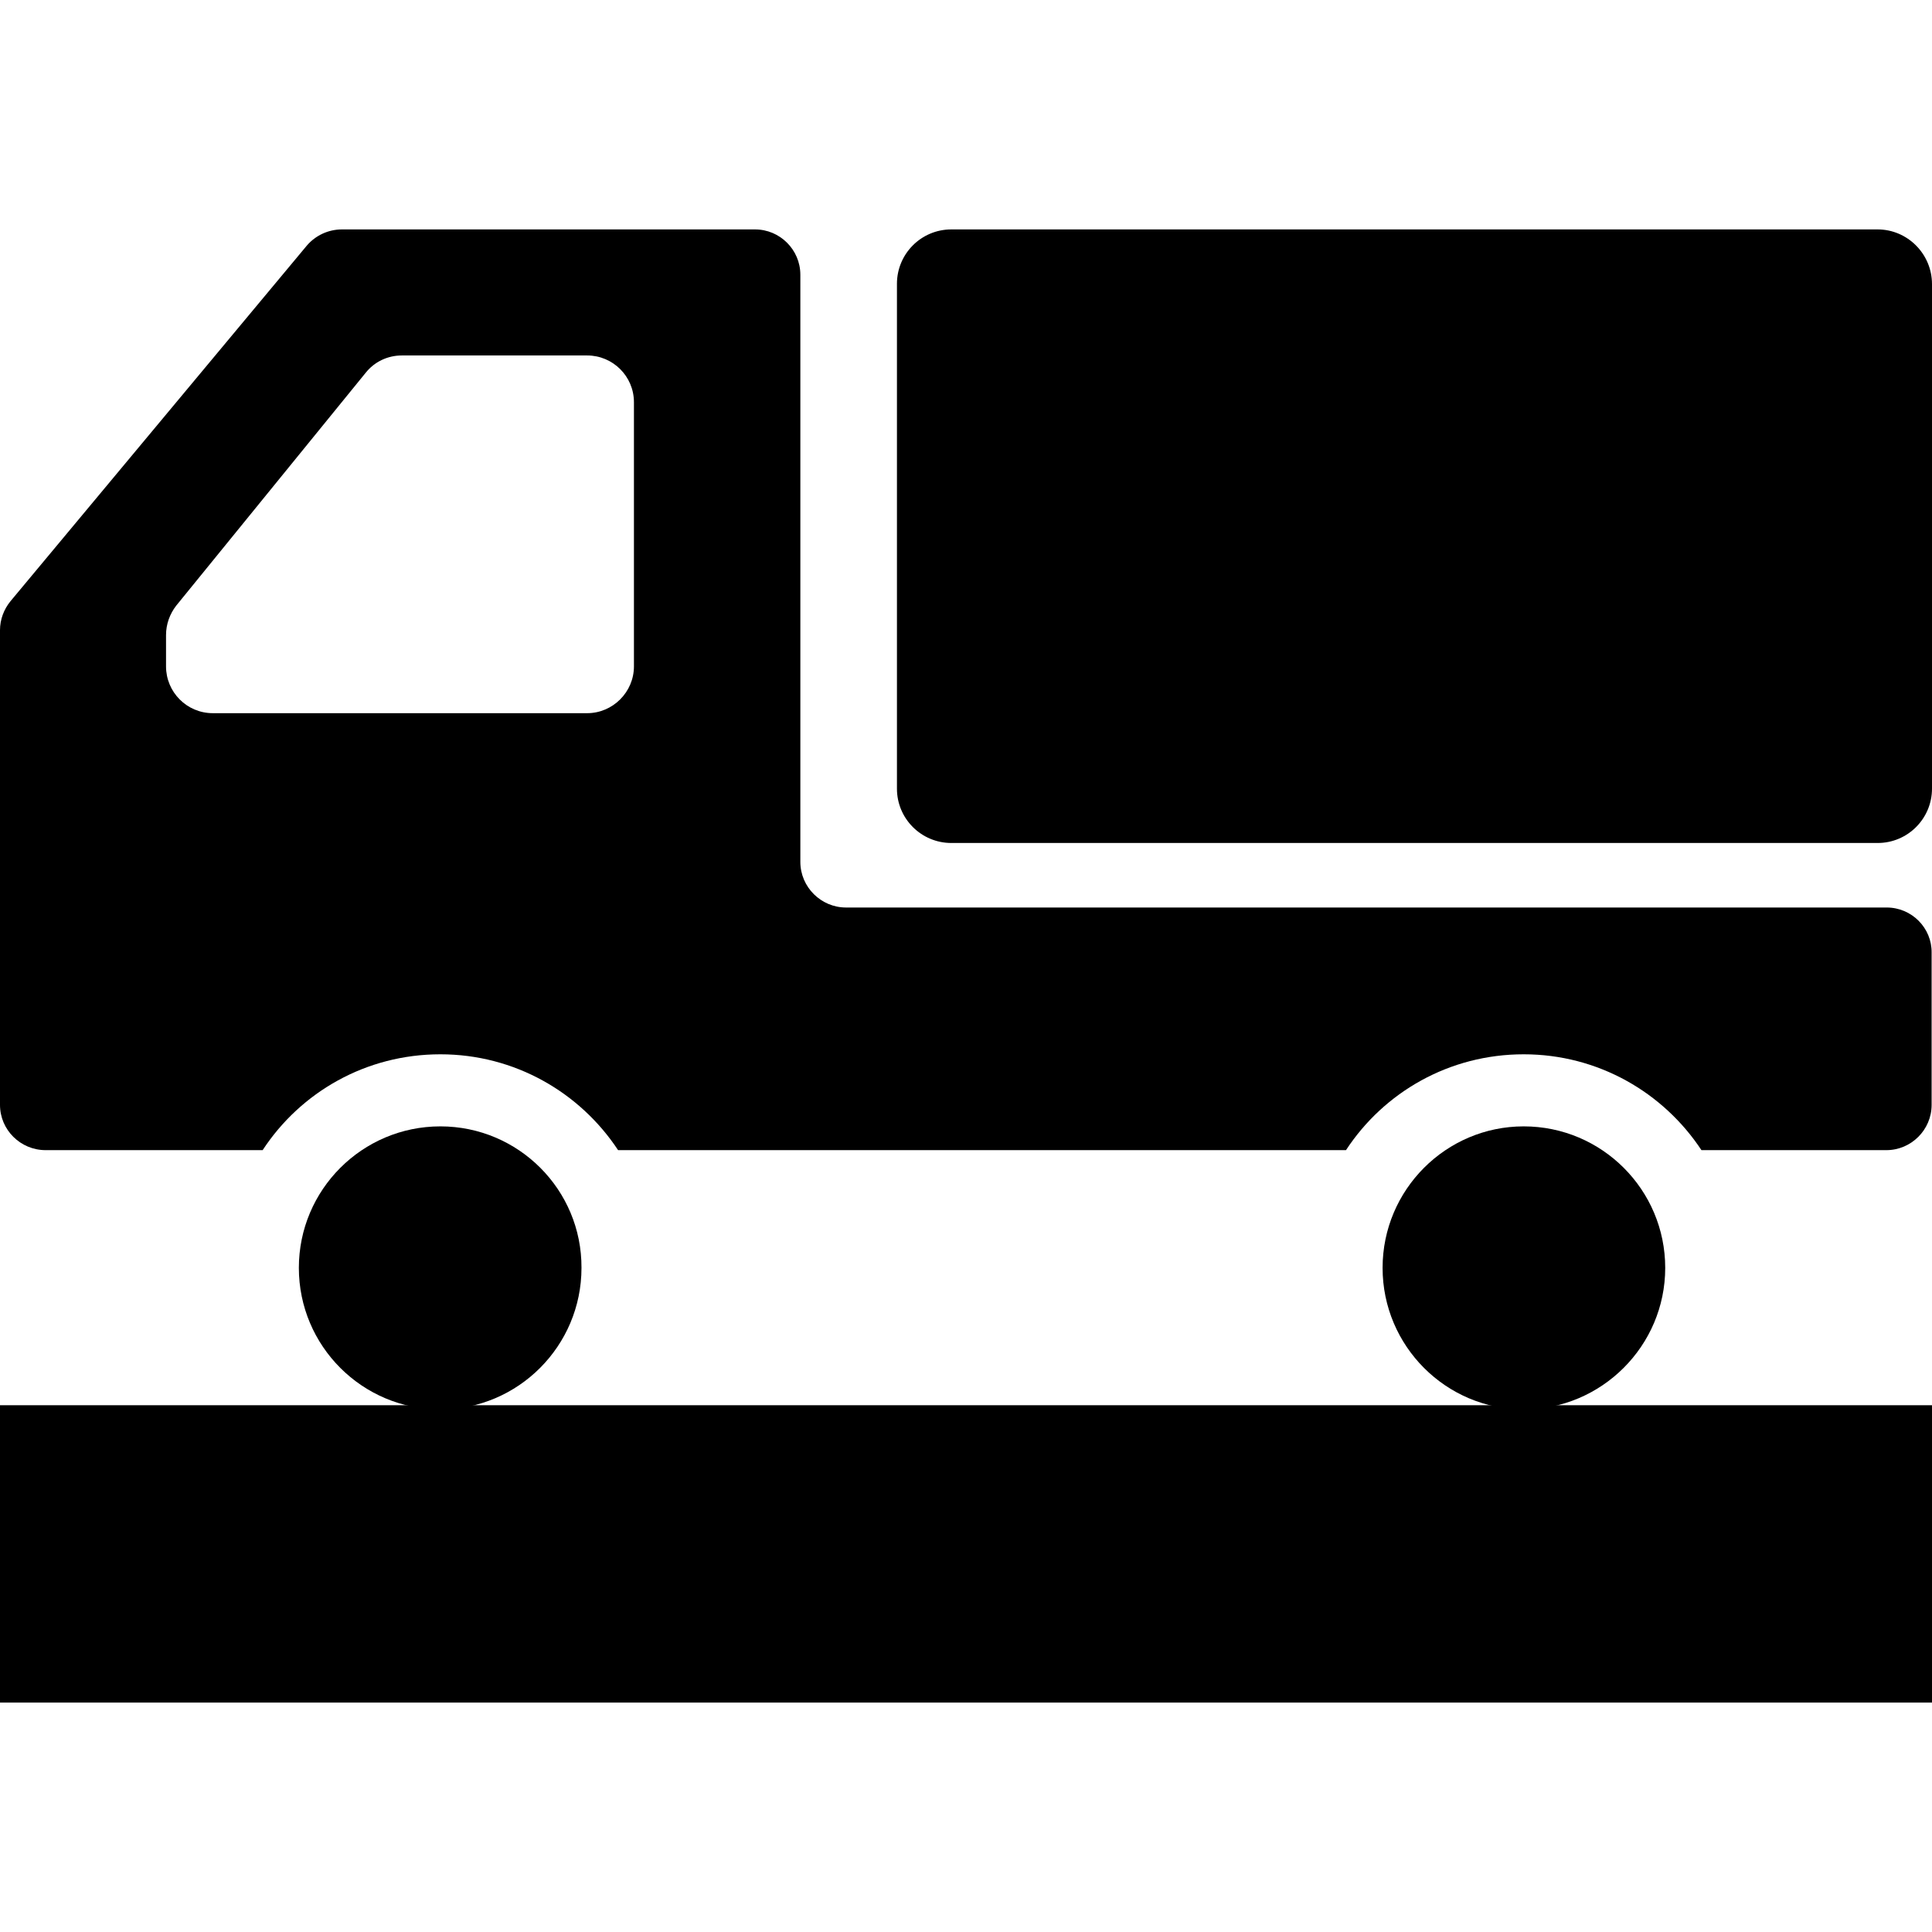 <?xml version="1.0" encoding="utf-8"?>
<!-- Generator: Adobe Illustrator 24.1.2, SVG Export Plug-In . SVG Version: 6.00 Build 0)  -->
<svg version="1.1" id="_x32_" xmlns="http://www.w3.org/2000/svg" xmlns:xlink="http://www.w3.org/1999/xlink" x="0px" y="0px"
	 viewBox="0 0 512 512" style="enable-background:new 0 0 512 512;" xml:space="preserve">
<g>
	<g>
		<path d="M116.7,298.5c-20.7,0-37.5,16.8-37.5,37.5s16.8,37.5,37.5,37.5c20.6,0,37.4-16.8,37.4-37.5
			C154.2,315.3,137.4,298.5,116.7,298.5z"/>
		<path d="M403.8,298.5c-20.6,0-37.4,16.8-37.4,37.5s16.8,37.5,37.4,37.5c20.6,0,37.5-16.8,37.5-37.5
			C441.3,315.3,424.5,298.5,403.8,298.5z"/>
		<path d="M497.6,60.8H252.1c-8,0-14.4,6.5-14.4,14.4v133.8c0,8,6.5,14.4,14.4,14.4h245.5c8,0,14.4-6.5,14.4-14.4V75.3
			C512,67.3,505.5,60.8,497.6,60.8z"/>
		<path d="M500,240.5H224.2c-6.6,0-12.1-5.4-12.1-12.1V72.8c0-6.6-5.4-12-12-12H90.6c-3.6,0-7,1.6-9.3,4.3L2.8,159.3
			C1,161.5,0,164.2,0,167v125.8c0,6.6,5.4,12,12.1,12h57.5c10.1-15.4,27.4-25.4,47.1-25.4c19.7,0,37,10.1,47.1,25.4h192.9
			c10.1-15.4,27.4-25.4,47.1-25.4s37,10.1,47.1,25.4h49c6.6,0,12-5.4,12-12v-40.3C512,245.9,506.6,240.5,500,240.5z M44,176.6v-8.3
			c0-2.9,1-5.6,2.7-7.8l50.2-61.7c2.3-2.9,5.8-4.6,9.6-4.6h49.1c6.8,0,12.4,5.5,12.4,12.4v70c0,6.8-5.6,12.4-12.4,12.4H56.4
			C49.5,189,44,183.4,44,176.6z"/>
	</g>
	<rect y="372.4" width="512" height="78.8"/>
</g>
</svg>
